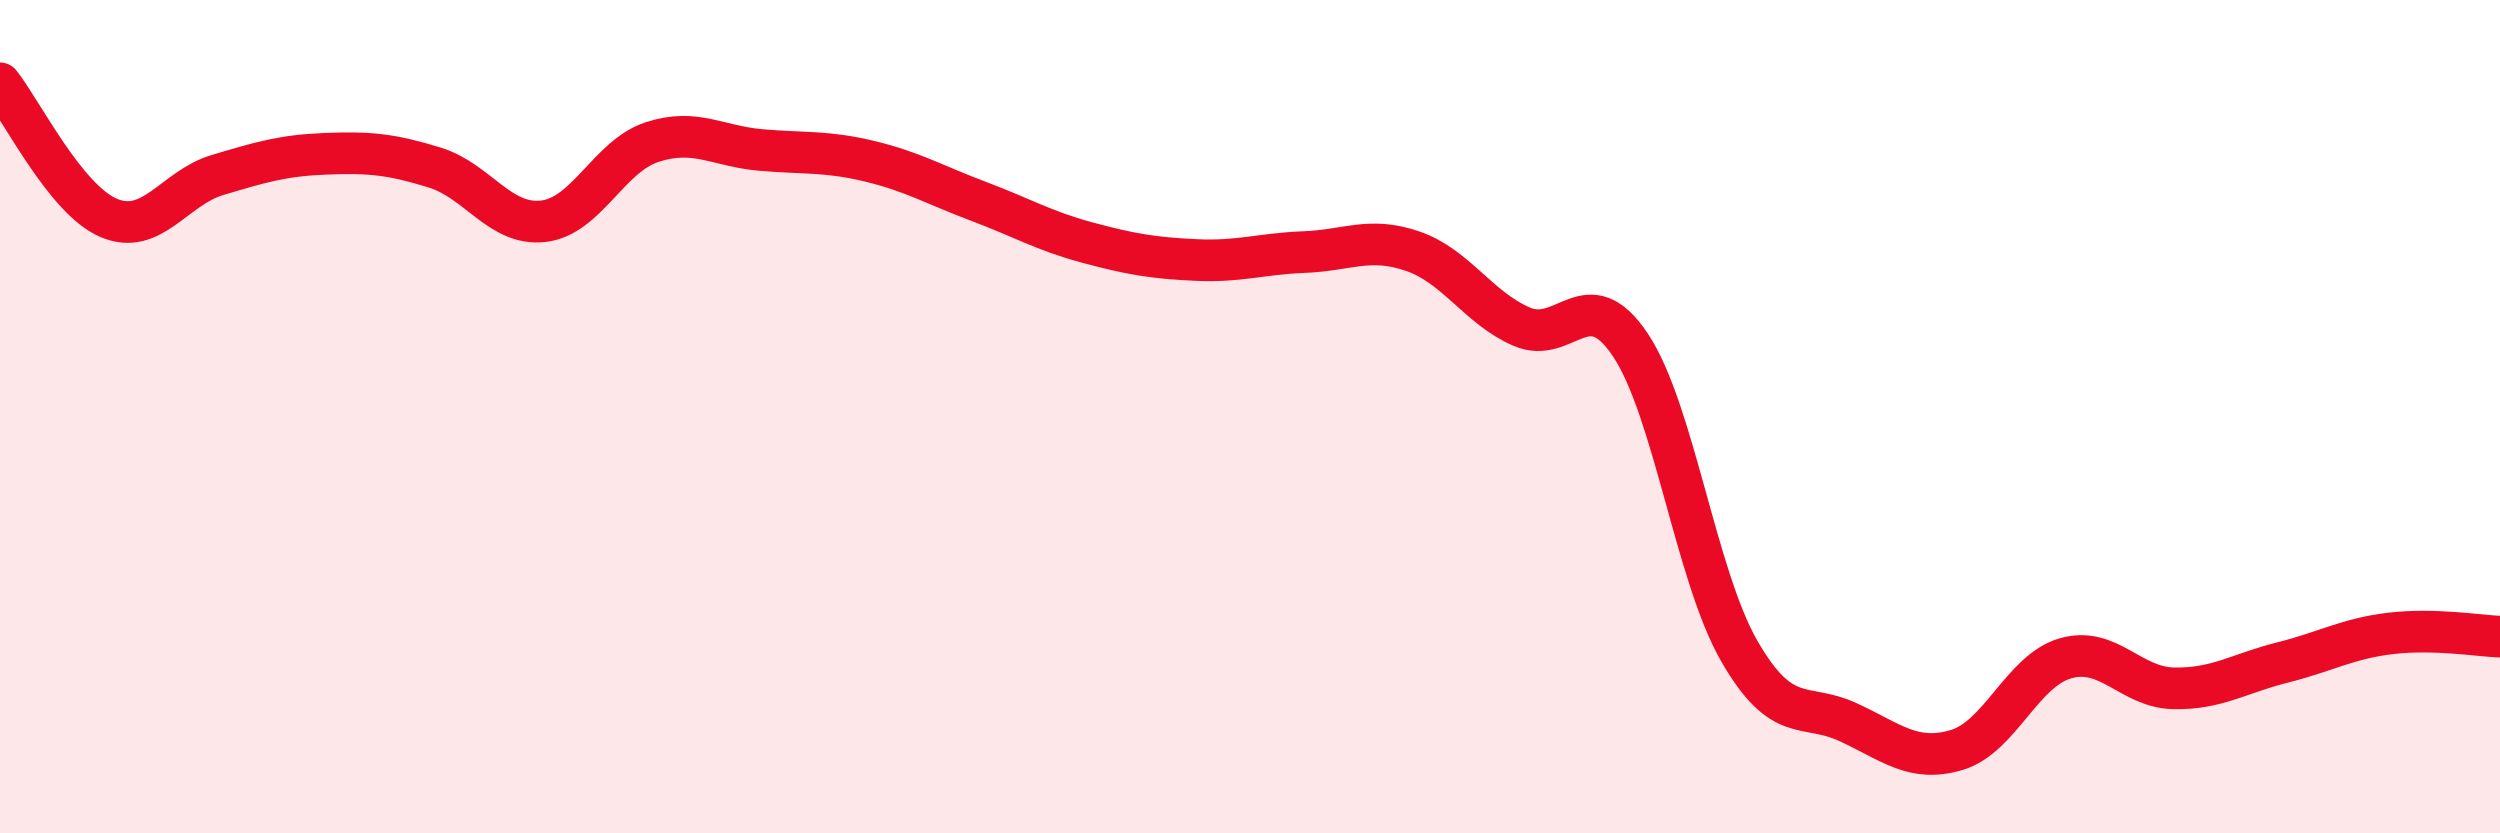 
    <svg width="60" height="20" viewBox="0 0 60 20" xmlns="http://www.w3.org/2000/svg">
      <path
        d="M 0,2 C 0.52,2.65 1.57,4.79 2.61,5.23 C 3.65,5.67 4.18,4.51 5.22,4.2 C 6.26,3.89 6.79,3.73 7.83,3.69 C 8.87,3.65 9.39,3.7 10.43,4.02 C 11.47,4.34 12,5.43 13.04,5.31 C 14.08,5.19 14.61,3.75 15.65,3.41 C 16.69,3.07 17.22,3.51 18.26,3.6 C 19.3,3.69 19.83,3.62 20.87,3.87 C 21.91,4.12 22.44,4.44 23.48,4.83 C 24.52,5.22 25.05,5.54 26.09,5.82 C 27.13,6.1 27.66,6.19 28.7,6.24 C 29.74,6.29 30.26,6.09 31.3,6.05 C 32.34,6.01 32.87,5.67 33.91,6.03 C 34.95,6.39 35.48,7.39 36.52,7.84 C 37.56,8.29 38.09,6.72 39.13,8.28 C 40.17,9.84 40.7,13.81 41.74,15.62 C 42.78,17.43 43.31,16.85 44.35,17.33 C 45.39,17.81 45.92,18.31 46.96,18 C 48,17.69 48.53,16.1 49.57,15.8 C 50.61,15.5 51.13,16.5 52.17,16.52 C 53.21,16.54 53.74,16.16 54.78,15.9 C 55.82,15.64 56.35,15.32 57.39,15.2 C 58.43,15.08 59.48,15.26 60,15.28L60 20L0 20Z"
        fill="#EB0A25"
        opacity="0.1"
        stroke-linecap="round"
        stroke-linejoin="round"
      />
      <path
        d="M 0,2 C 0.52,2.65 1.57,4.79 2.61,5.23 C 3.65,5.67 4.18,4.51 5.22,4.2 C 6.26,3.89 6.79,3.73 7.83,3.69 C 8.87,3.65 9.39,3.7 10.43,4.02 C 11.47,4.34 12,5.43 13.04,5.31 C 14.08,5.19 14.61,3.75 15.65,3.41 C 16.69,3.07 17.22,3.51 18.26,3.6 C 19.3,3.69 19.83,3.62 20.87,3.87 C 21.91,4.12 22.44,4.44 23.48,4.83 C 24.52,5.22 25.05,5.54 26.09,5.82 C 27.13,6.1 27.66,6.19 28.7,6.24 C 29.74,6.29 30.26,6.09 31.3,6.05 C 32.34,6.01 32.87,5.67 33.91,6.03 C 34.95,6.39 35.48,7.39 36.52,7.84 C 37.56,8.29 38.09,6.72 39.13,8.28 C 40.17,9.84 40.7,13.81 41.74,15.62 C 42.78,17.43 43.31,16.85 44.35,17.33 C 45.39,17.81 45.92,18.31 46.96,18 C 48,17.69 48.53,16.1 49.57,15.8 C 50.61,15.5 51.13,16.5 52.17,16.52 C 53.21,16.54 53.74,16.16 54.78,15.9 C 55.82,15.64 56.35,15.32 57.39,15.2 C 58.43,15.08 59.48,15.26 60,15.28"
        stroke="#EB0A25"
        stroke-width="1"
        fill="none"
        stroke-linecap="round"
        stroke-linejoin="round"
      />
    </svg>
  